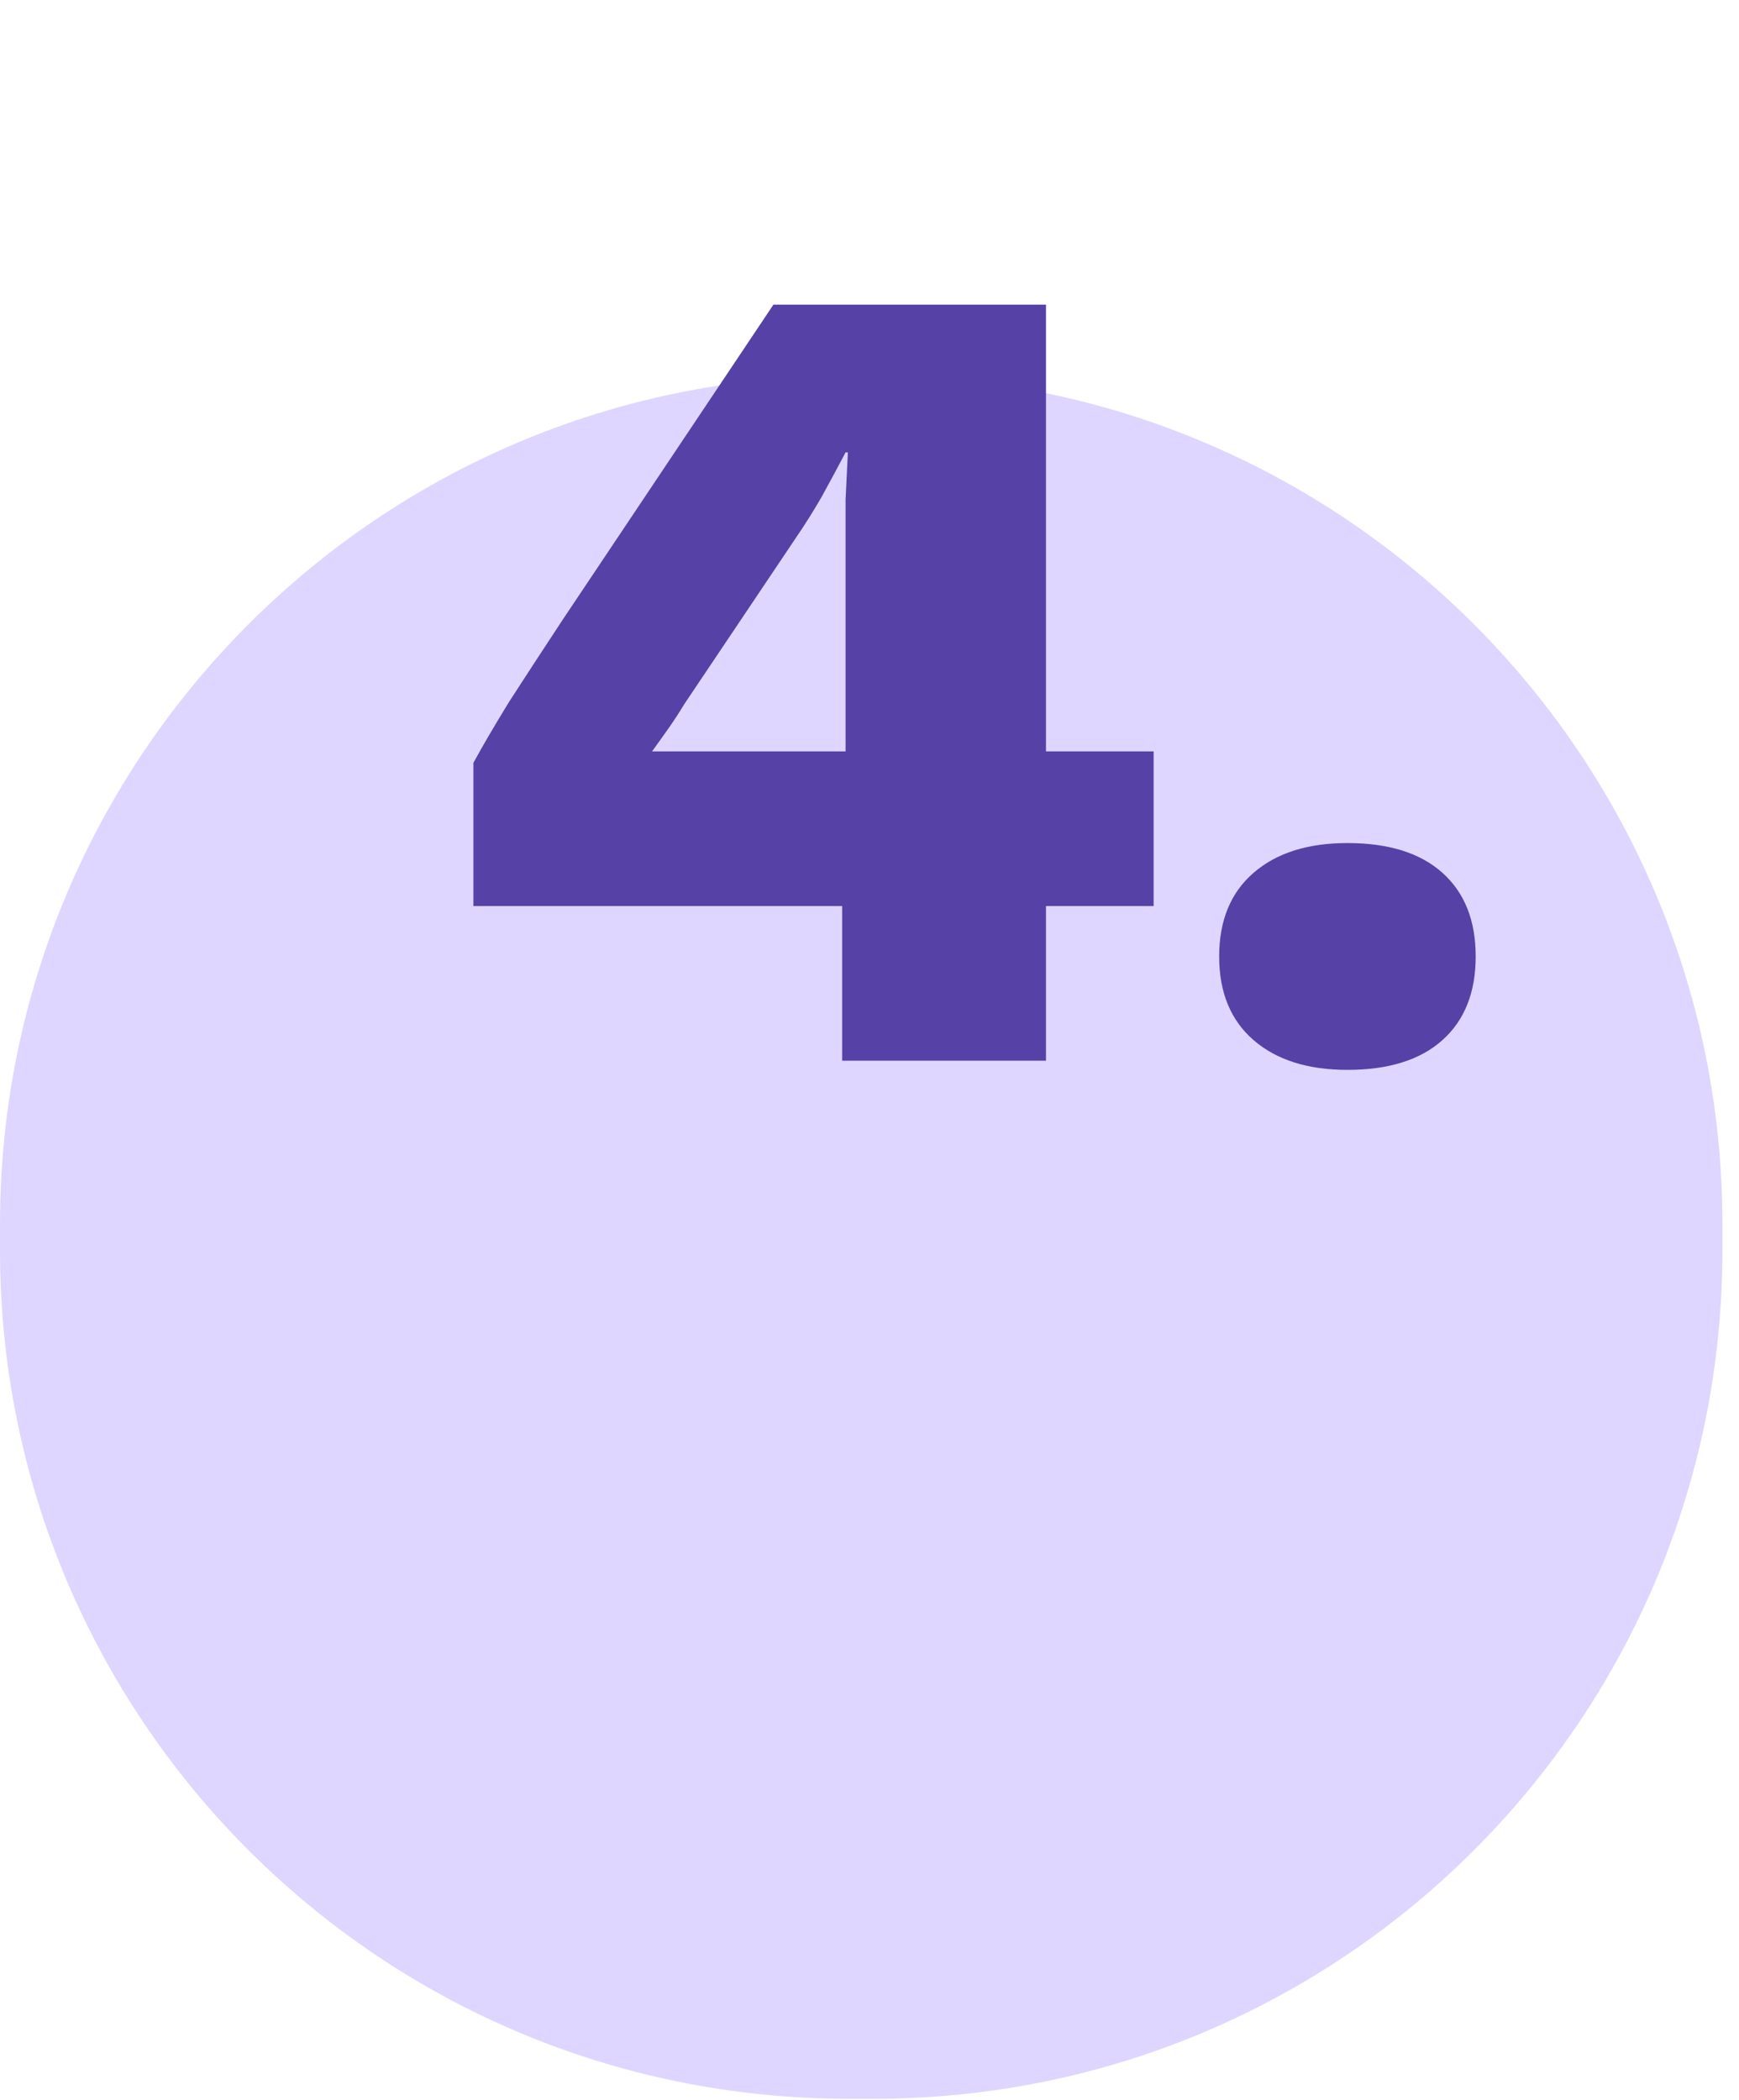 <svg width="82" height="99" viewBox="0 0 82 99" fill="none" xmlns="http://www.w3.org/2000/svg">
<path opacity="0.4" d="M0 57.712C0 35.621 17.909 17.712 40 17.712H41.219C63.31 17.712 81.219 35.621 81.219 57.712V58.931C81.219 81.022 63.31 98.931 41.219 98.931H40C17.909 98.931 0 81.022 0 58.931V57.712Z" fill="#AD99FF"/>
<path d="M39.71 50V42.71H22.322V35.96C22.754 35.168 23.312 34.214 23.996 33.098C24.716 31.982 25.562 30.686 26.534 29.21L36.47 14.36H49.322V35.42H54.398V42.71H49.322V50H39.71ZM30.746 35.42H39.872V25.484C39.872 24.872 39.872 24.224 39.872 23.54C39.908 22.82 39.944 22.082 39.98 21.326H39.872C39.512 22.01 39.134 22.712 38.738 23.432C38.342 24.116 37.946 24.746 37.55 25.322L32.258 33.206C32.042 33.566 31.808 33.926 31.556 34.286C31.304 34.646 31.034 35.024 30.746 35.42ZM63.536 39.74C65.48 39.74 66.974 40.208 68.018 41.144C69.062 42.08 69.584 43.394 69.584 45.086C69.584 46.778 69.062 48.092 68.018 49.028C66.974 49.964 65.48 50.432 63.536 50.432C61.664 50.432 60.188 49.964 59.108 49.028C58.028 48.092 57.488 46.778 57.488 45.086C57.488 43.394 58.028 42.08 59.108 41.144C60.188 40.208 61.664 39.74 63.536 39.74Z" fill="#5642A6"/>
</svg>
